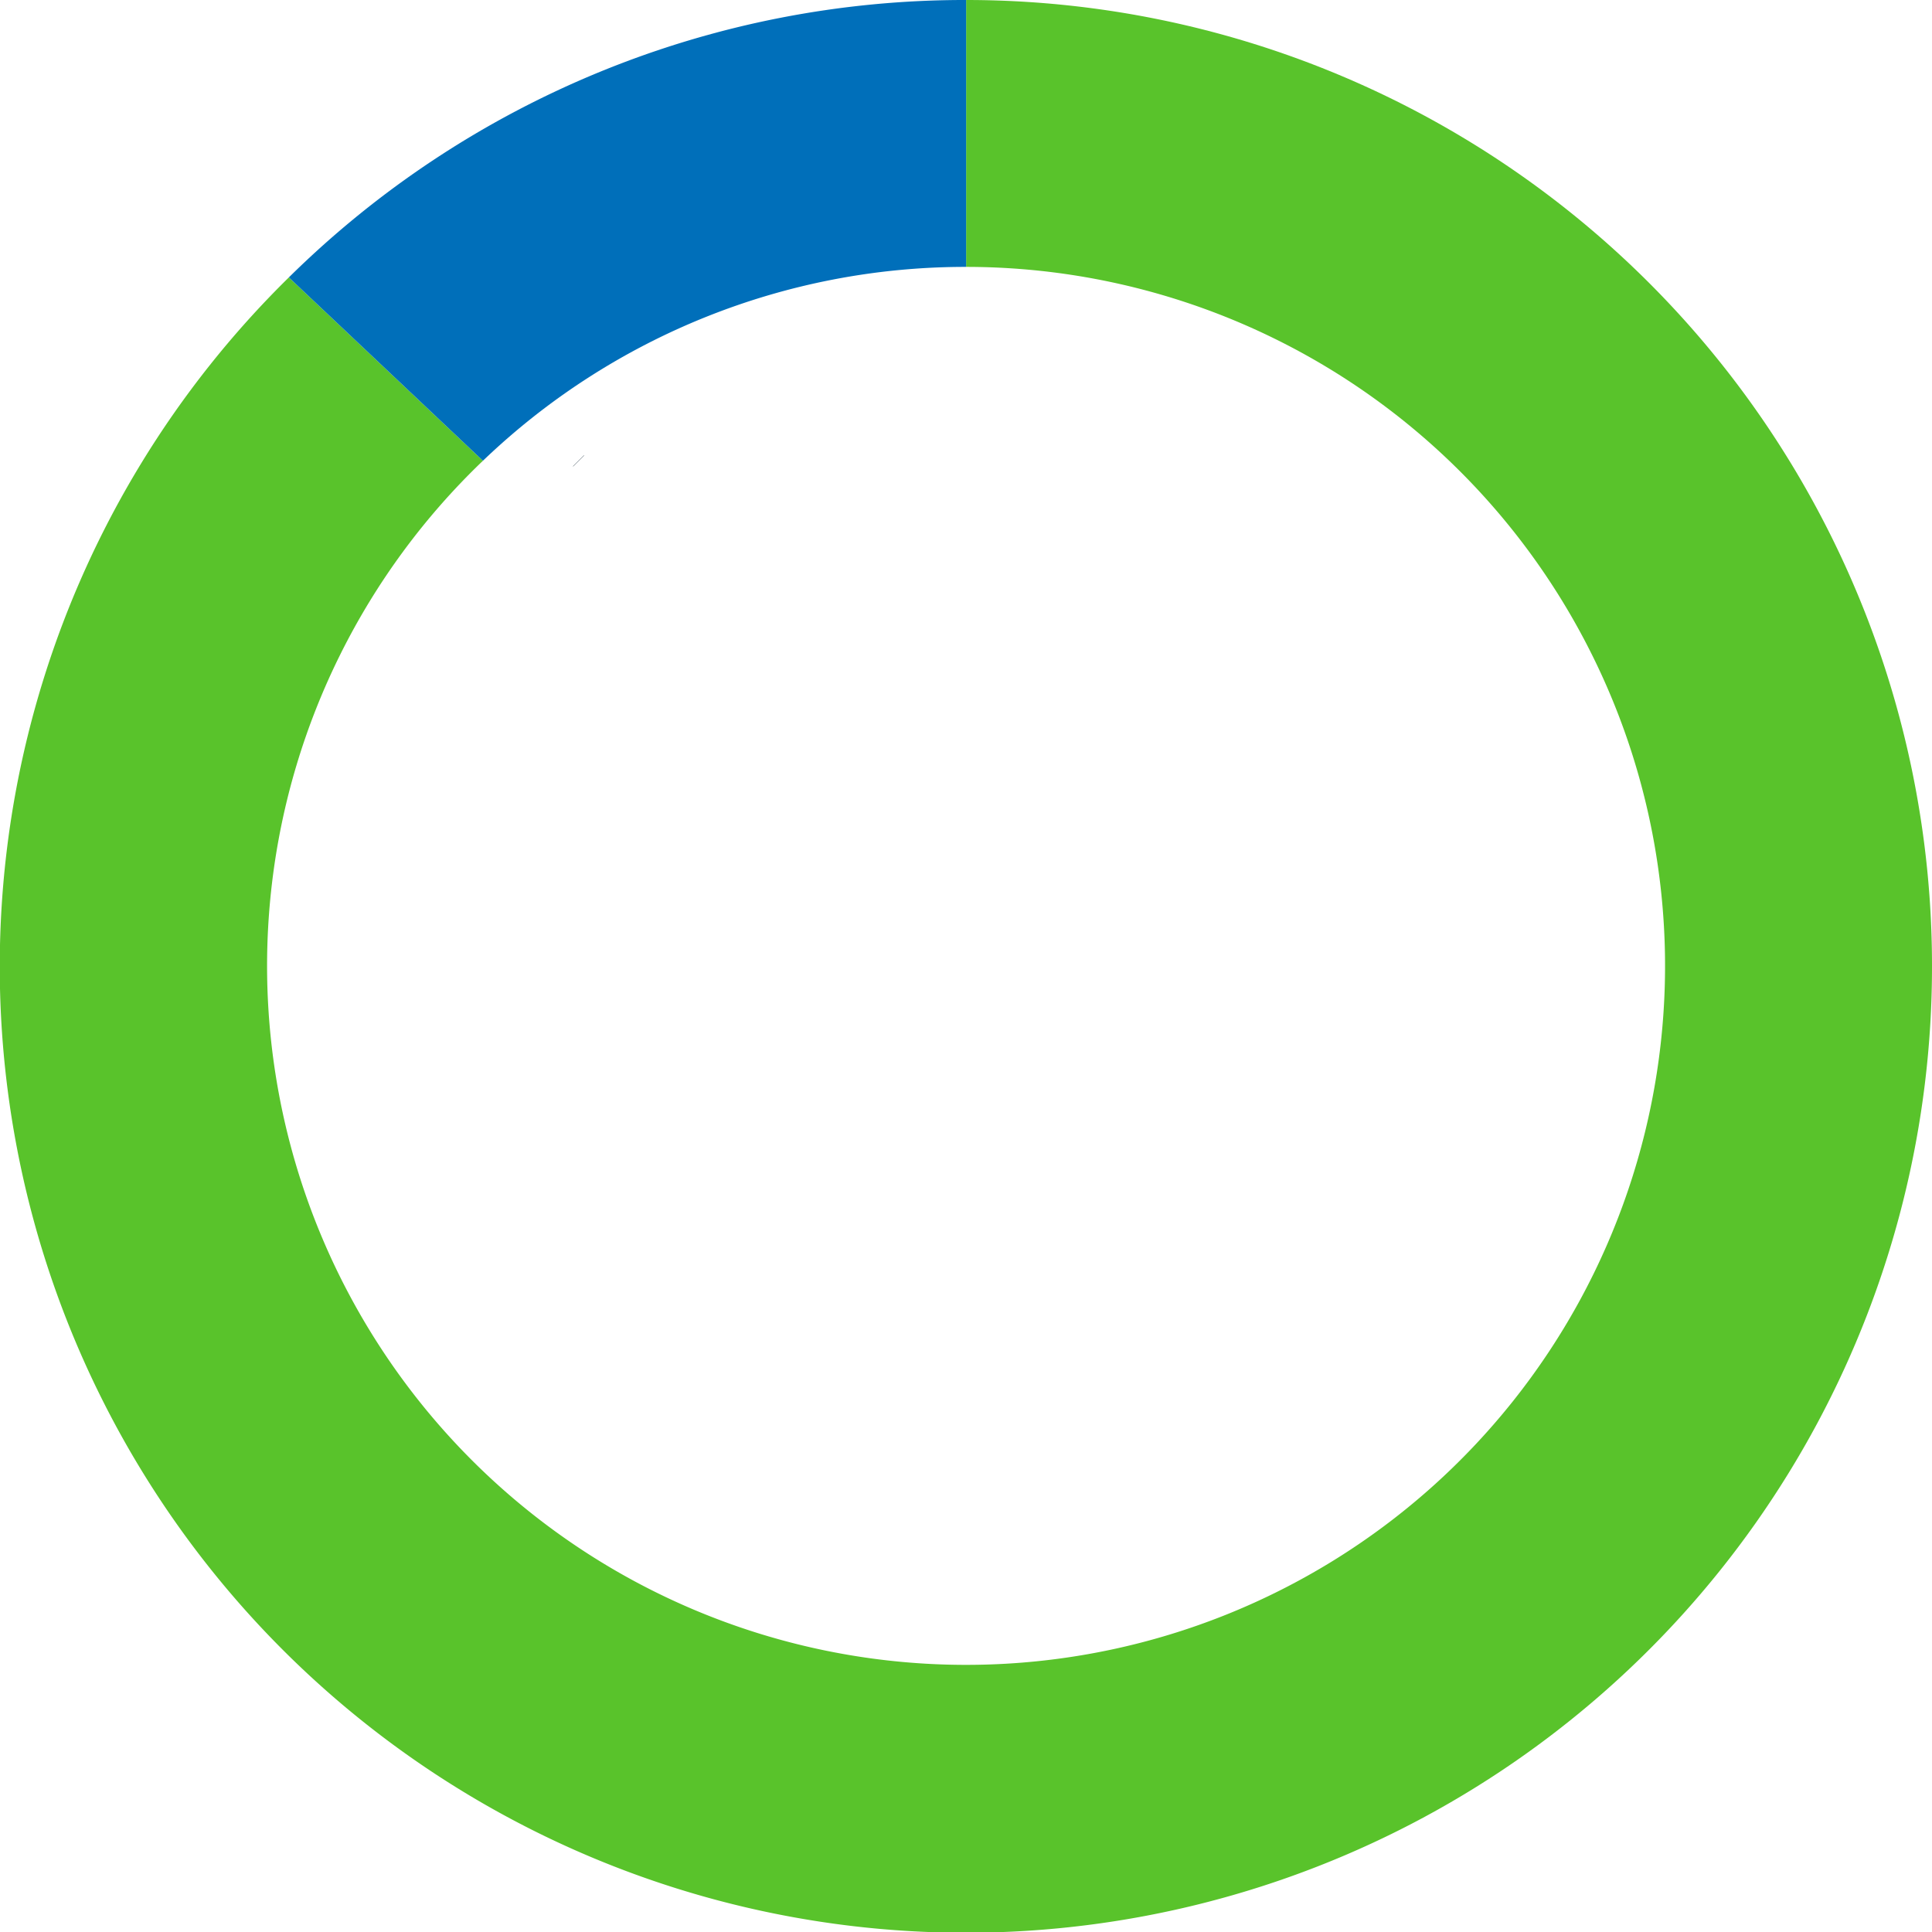 <svg xmlns="http://www.w3.org/2000/svg" viewBox="0 0 80.93 80.93"><defs><style>.cls-1{fill:#59c32b;}.cls-2{fill:#006fba;}.cls-3{fill:none;stroke:#4c5b66;stroke-miterlimit:10;stroke-width:0.65px;}</style></defs><g id="Слой_2" data-name="Слой 2"><g id="Graphic_Elements" data-name="Graphic Elements"><path class="cls-1" d="M80.93,40.46A40.47,40.47,0,1,1,12.1,11.62l8.13,7.68a29.28,29.28,0,1,0,20.24-8.12V0A40.46,40.46,0,0,1,80.93,40.46Z"/><path class="cls-2" d="M40.47,0V11.18A29.2,29.2,0,0,0,20.23,19.3L12.1,11.62A40.3,40.3,0,0,1,40.47,0Z"/><line class="cls-3" x1="24.24" y1="19.31" x2="24.23" y2="19.3"/></g></g></svg>